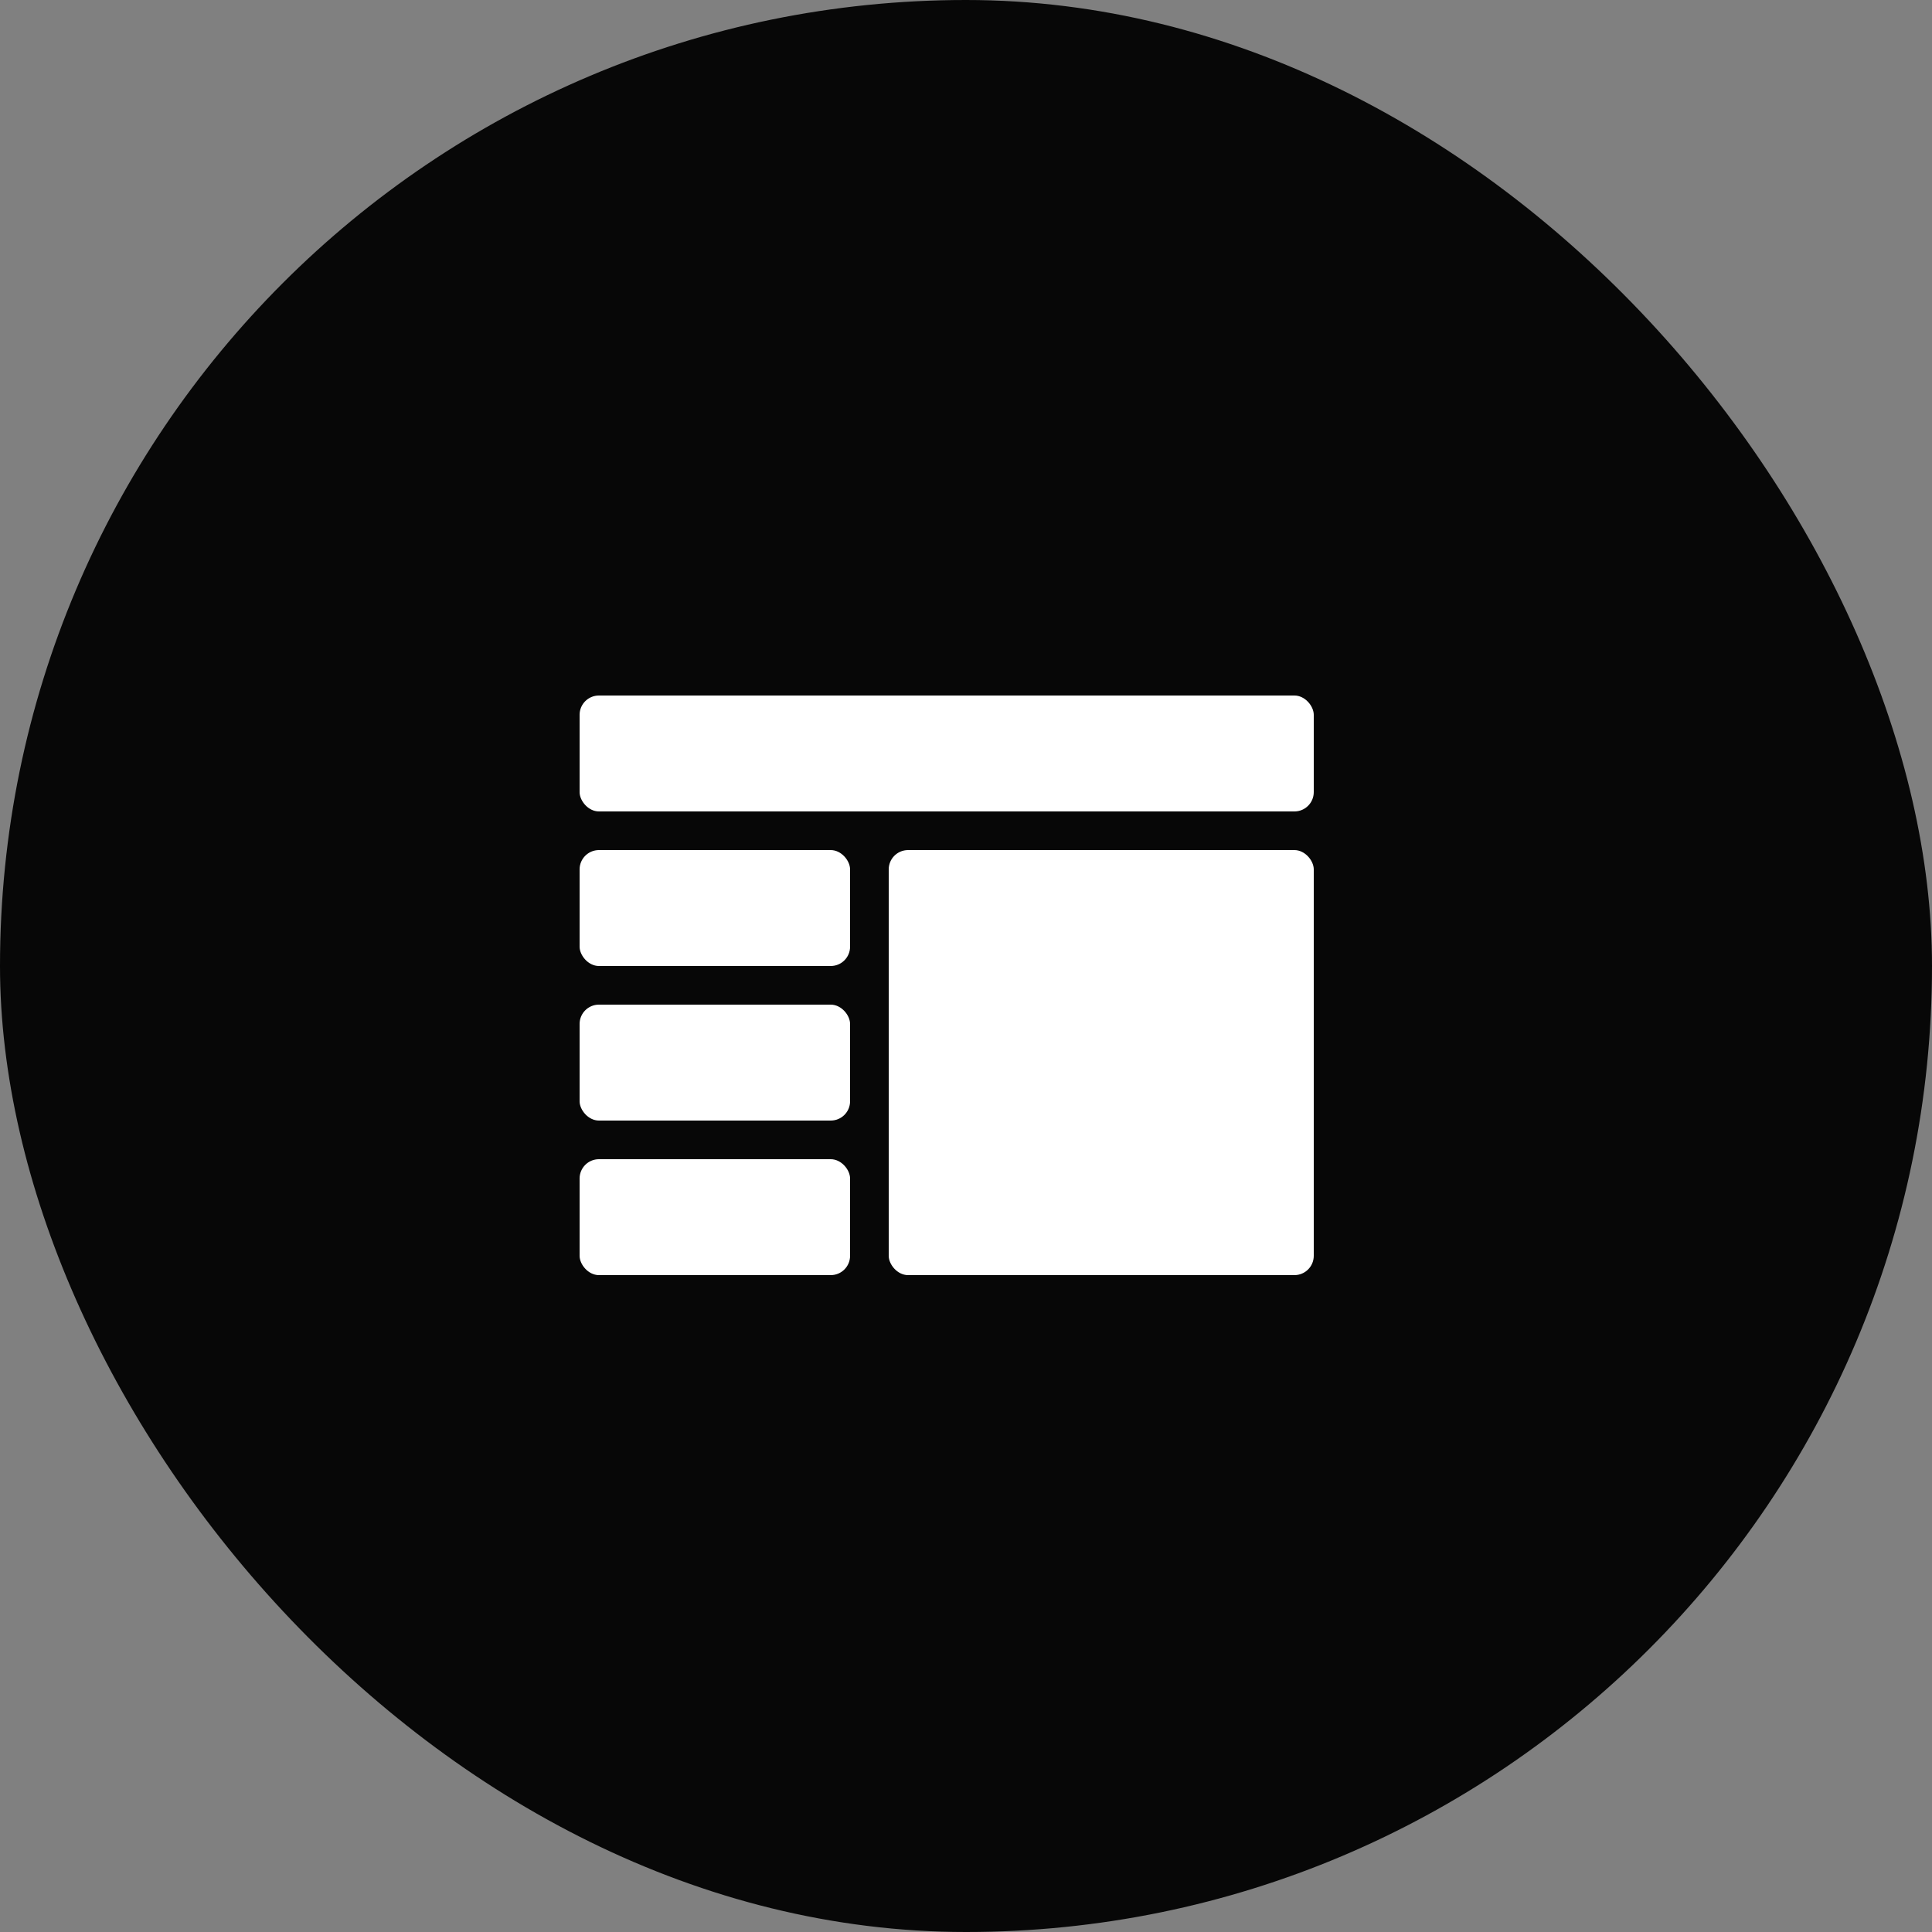 <svg width="50" height="50" viewBox="0 0 50 50" fill="none" xmlns="http://www.w3.org/2000/svg">
<rect x="0" y="0" width="50" height="50" fill="#808080" stroke="none"/>
<rect width="50" height="50" rx="25" fill="#070707"/>
<rect x="23" y="22" width="11" height="11" rx="0.5" fill="white"/>
<rect x="15" y="18" width="19" height="3" rx="0.5" fill="white"/>
<rect x="15" y="22" width="7" height="3" rx="0.5" fill="white"/>
<rect x="15" y="26" width="7" height="3" rx="0.5" fill="white"/>
<rect x="15" y="30" width="7" height="3" rx="0.5" fill="white"/>
</svg>

